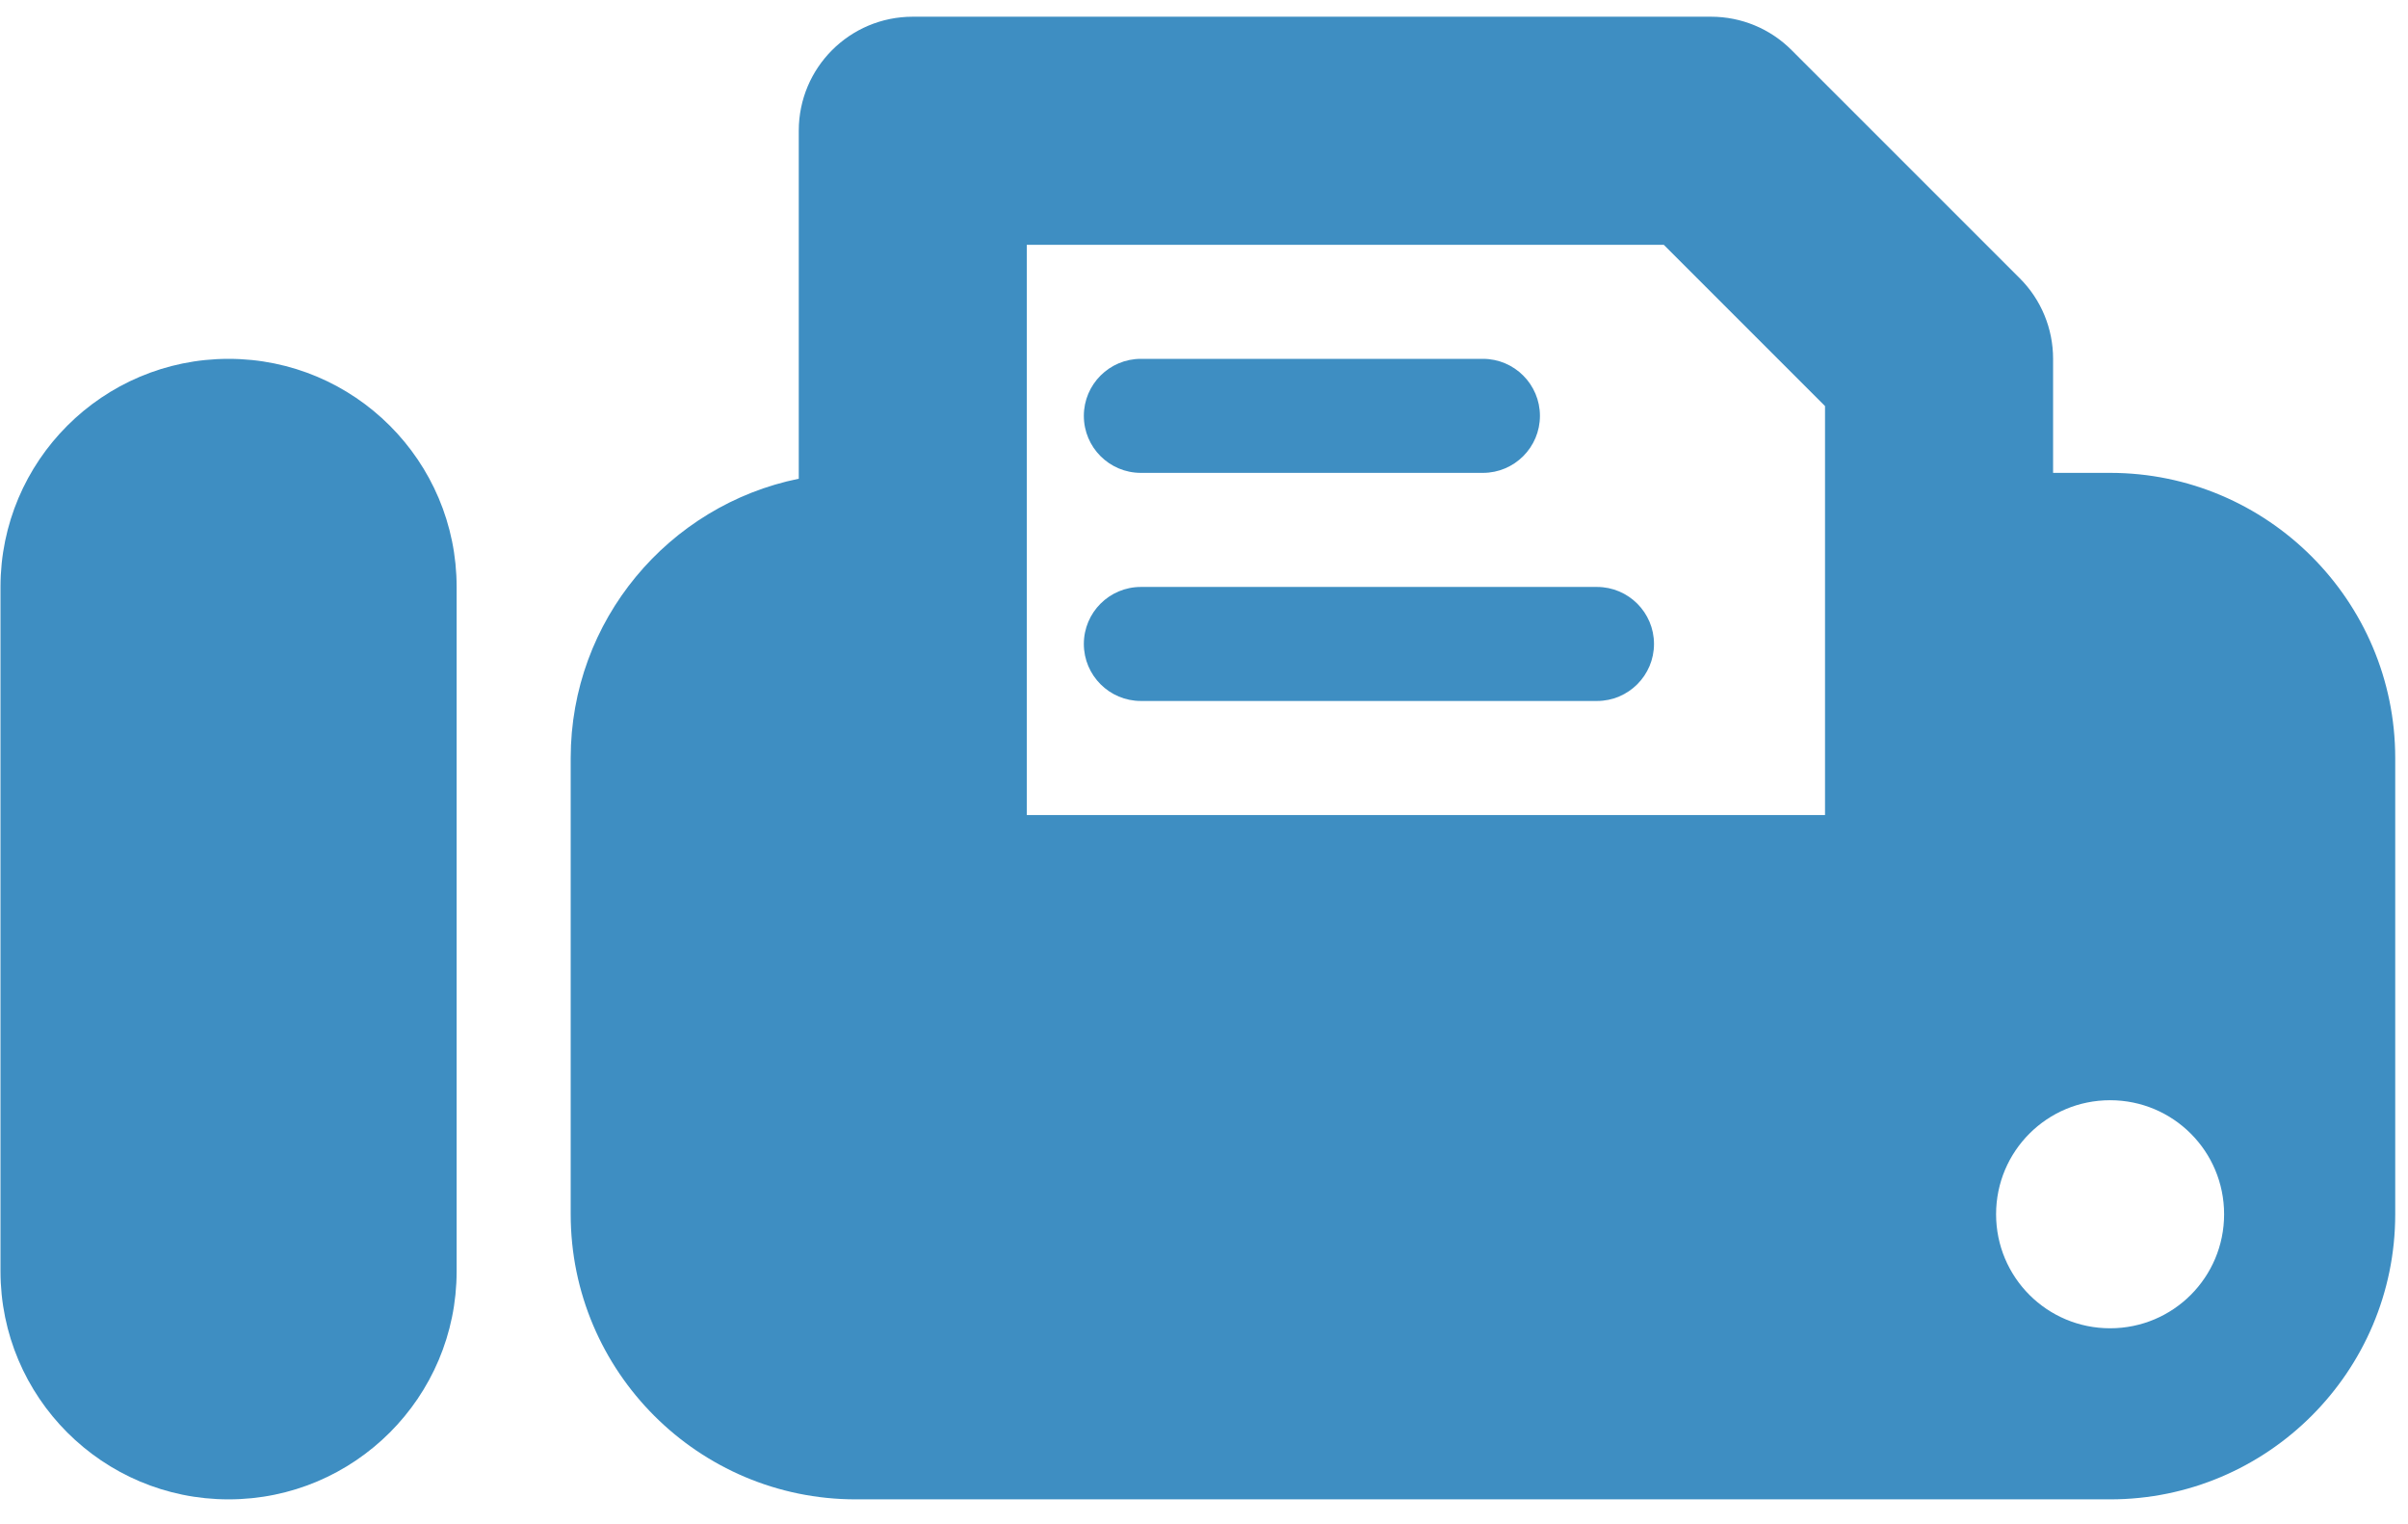 <?xml version="1.0" encoding="utf-8"?>
<!-- Generator: Adobe Illustrator 17.0.0, SVG Export Plug-In . SVG Version: 6.00 Build 0)  -->
<!DOCTYPE svg PUBLIC "-//W3C//DTD SVG 1.1//EN" "http://www.w3.org/Graphics/SVG/1.1/DTD/svg11.dtd">
<svg version="1.1" id="圖層_1" xmlns="http://www.w3.org/2000/svg" xmlns:xlink="http://www.w3.org/1999/xlink" x="0px" y="0px"
	 width="49px" height="31px" viewBox="0 0 49 31" enable-background="new 0 0 49 31" xml:space="preserve">
<g>
	<path fill="#3E8EC2" d="M42.938,9.621h-1.16v-2.32c0-0.617-0.244-1.207-0.68-1.641L36.457,1.02c-0.434-0.436-1.023-0.68-1.641-0.68
		H18.574c-1.283,0-2.32,1.037-2.32,2.32v7.08c-2.645,0.538-4.641,2.88-4.641,5.683v9.282c0,3.2,2.601,5.801,5.801,5.801h25.525
		c3.2,0,5.801-2.601,5.801-5.801v-9.282C48.74,12.223,46.138,9.621,42.938,9.621 M42.938,27.025c-1.283,0-2.32-1.037-2.32-2.32
		s1.037-2.32,2.32-2.32c1.283,0,2.32,1.037,2.32,2.32S44.222,27.025,42.938,27.025 M33.856,4.981l3.281,3.281v8.321H20.894V4.981
		H33.856z"/>
	<path fill="#3E8EC2" d="M23.215,9.621h6.961c0.64,0,1.16-0.52,1.16-1.16s-0.52-1.16-1.16-1.16h-6.961c-0.64,0-1.16,0.52-1.16,1.16
		S22.574,9.621,23.215,9.621"/>
	<path fill="#3E8EC2" d="M22.055,13.102c0,0.64,0.52,1.16,1.16,1.16h9.282c0.64,0,1.16-0.52,1.16-1.16c0-0.64-0.52-1.16-1.16-1.16
		h-9.282C22.574,11.942,22.055,12.462,22.055,13.102"/>
	<path fill="#3E8EC2" d="M4.651,7.301c-2.562,0-4.641,2.079-4.641,4.641v13.923c0,2.562,2.079,4.641,4.641,4.641
		s4.641-2.079,4.641-4.641V11.942C9.292,9.38,7.213,7.301,4.651,7.301"/>
</g>
</svg>
